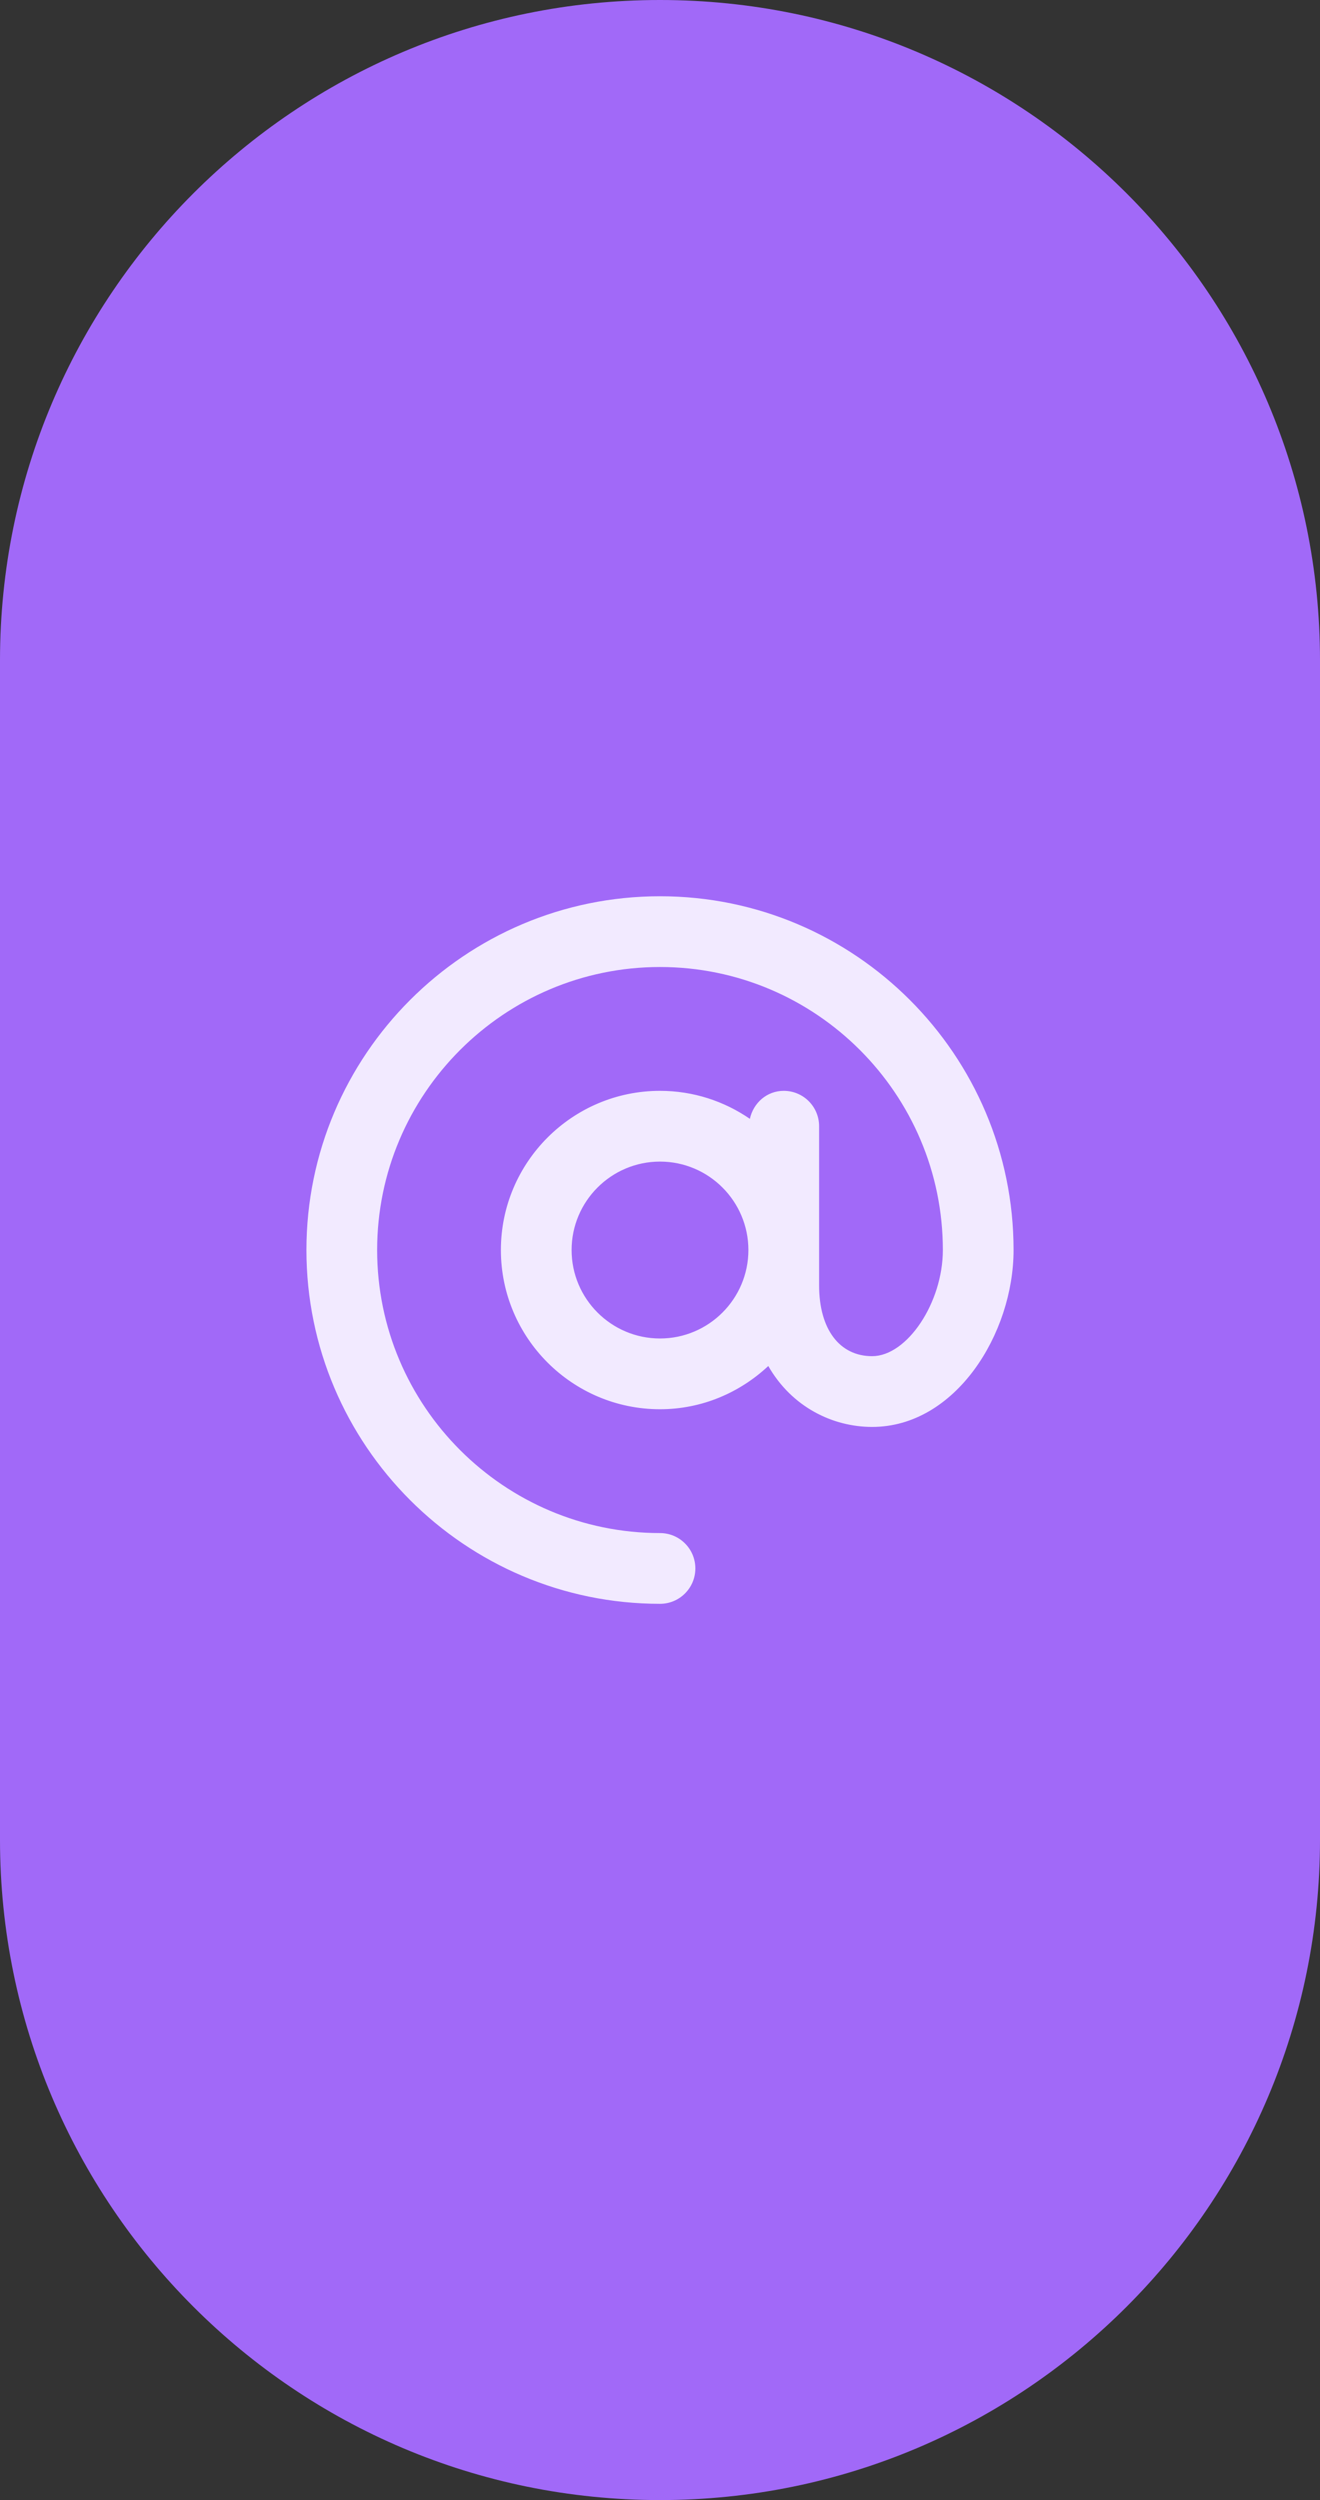 <?xml version="1.0" encoding="UTF-8"?> <svg xmlns="http://www.w3.org/2000/svg" width="56" height="106" viewBox="0 0 56 106" fill="none"><rect x="0" y="0" width="56" height="106" fill="#333333" stroke="none"/><path d="M0 28C0 12.536 12.536 0 28 0V0C43.464 0 56 12.536 56 28V78C56 93.464 43.464 106 28 106V106C12.536 106 0 93.464 0 78V28Z" fill="#A169F8"></path><path d="M28 38C19.729 38 13 44.729 13 53C13 61.271 19.729 68 28 68C28.829 68 29.5 67.328 29.5 66.5C29.5 65.672 28.829 65 28 65C21.384 65 16 59.617 16 53C16 46.383 21.384 41 28 41C34.617 41 40 46.383 40 53C40 55.229 38.485 57.5 37 57.5C35.612 57.5 34.75 56.351 34.75 54.5V47.75C34.75 46.922 34.08 46.25 33.25 46.25C32.532 46.25 31.96 46.764 31.813 47.438C30.727 46.691 29.415 46.25 28 46.25C24.279 46.25 21.25 49.279 21.25 53C21.25 56.721 24.279 59.75 28 59.75C29.779 59.75 31.387 59.045 32.594 57.917C33.593 59.661 35.331 60.5 37 60.5C40.535 60.5 43 56.547 43 53C43 44.729 36.271 38 28 38ZM28 56.75C25.931 56.75 24.25 55.067 24.25 53C24.25 50.933 25.931 49.25 28 49.25C30.069 49.25 31.75 50.933 31.75 53C31.75 55.067 30.069 56.75 28 56.75Z" fill="#F2EAFF"></path></svg> 
